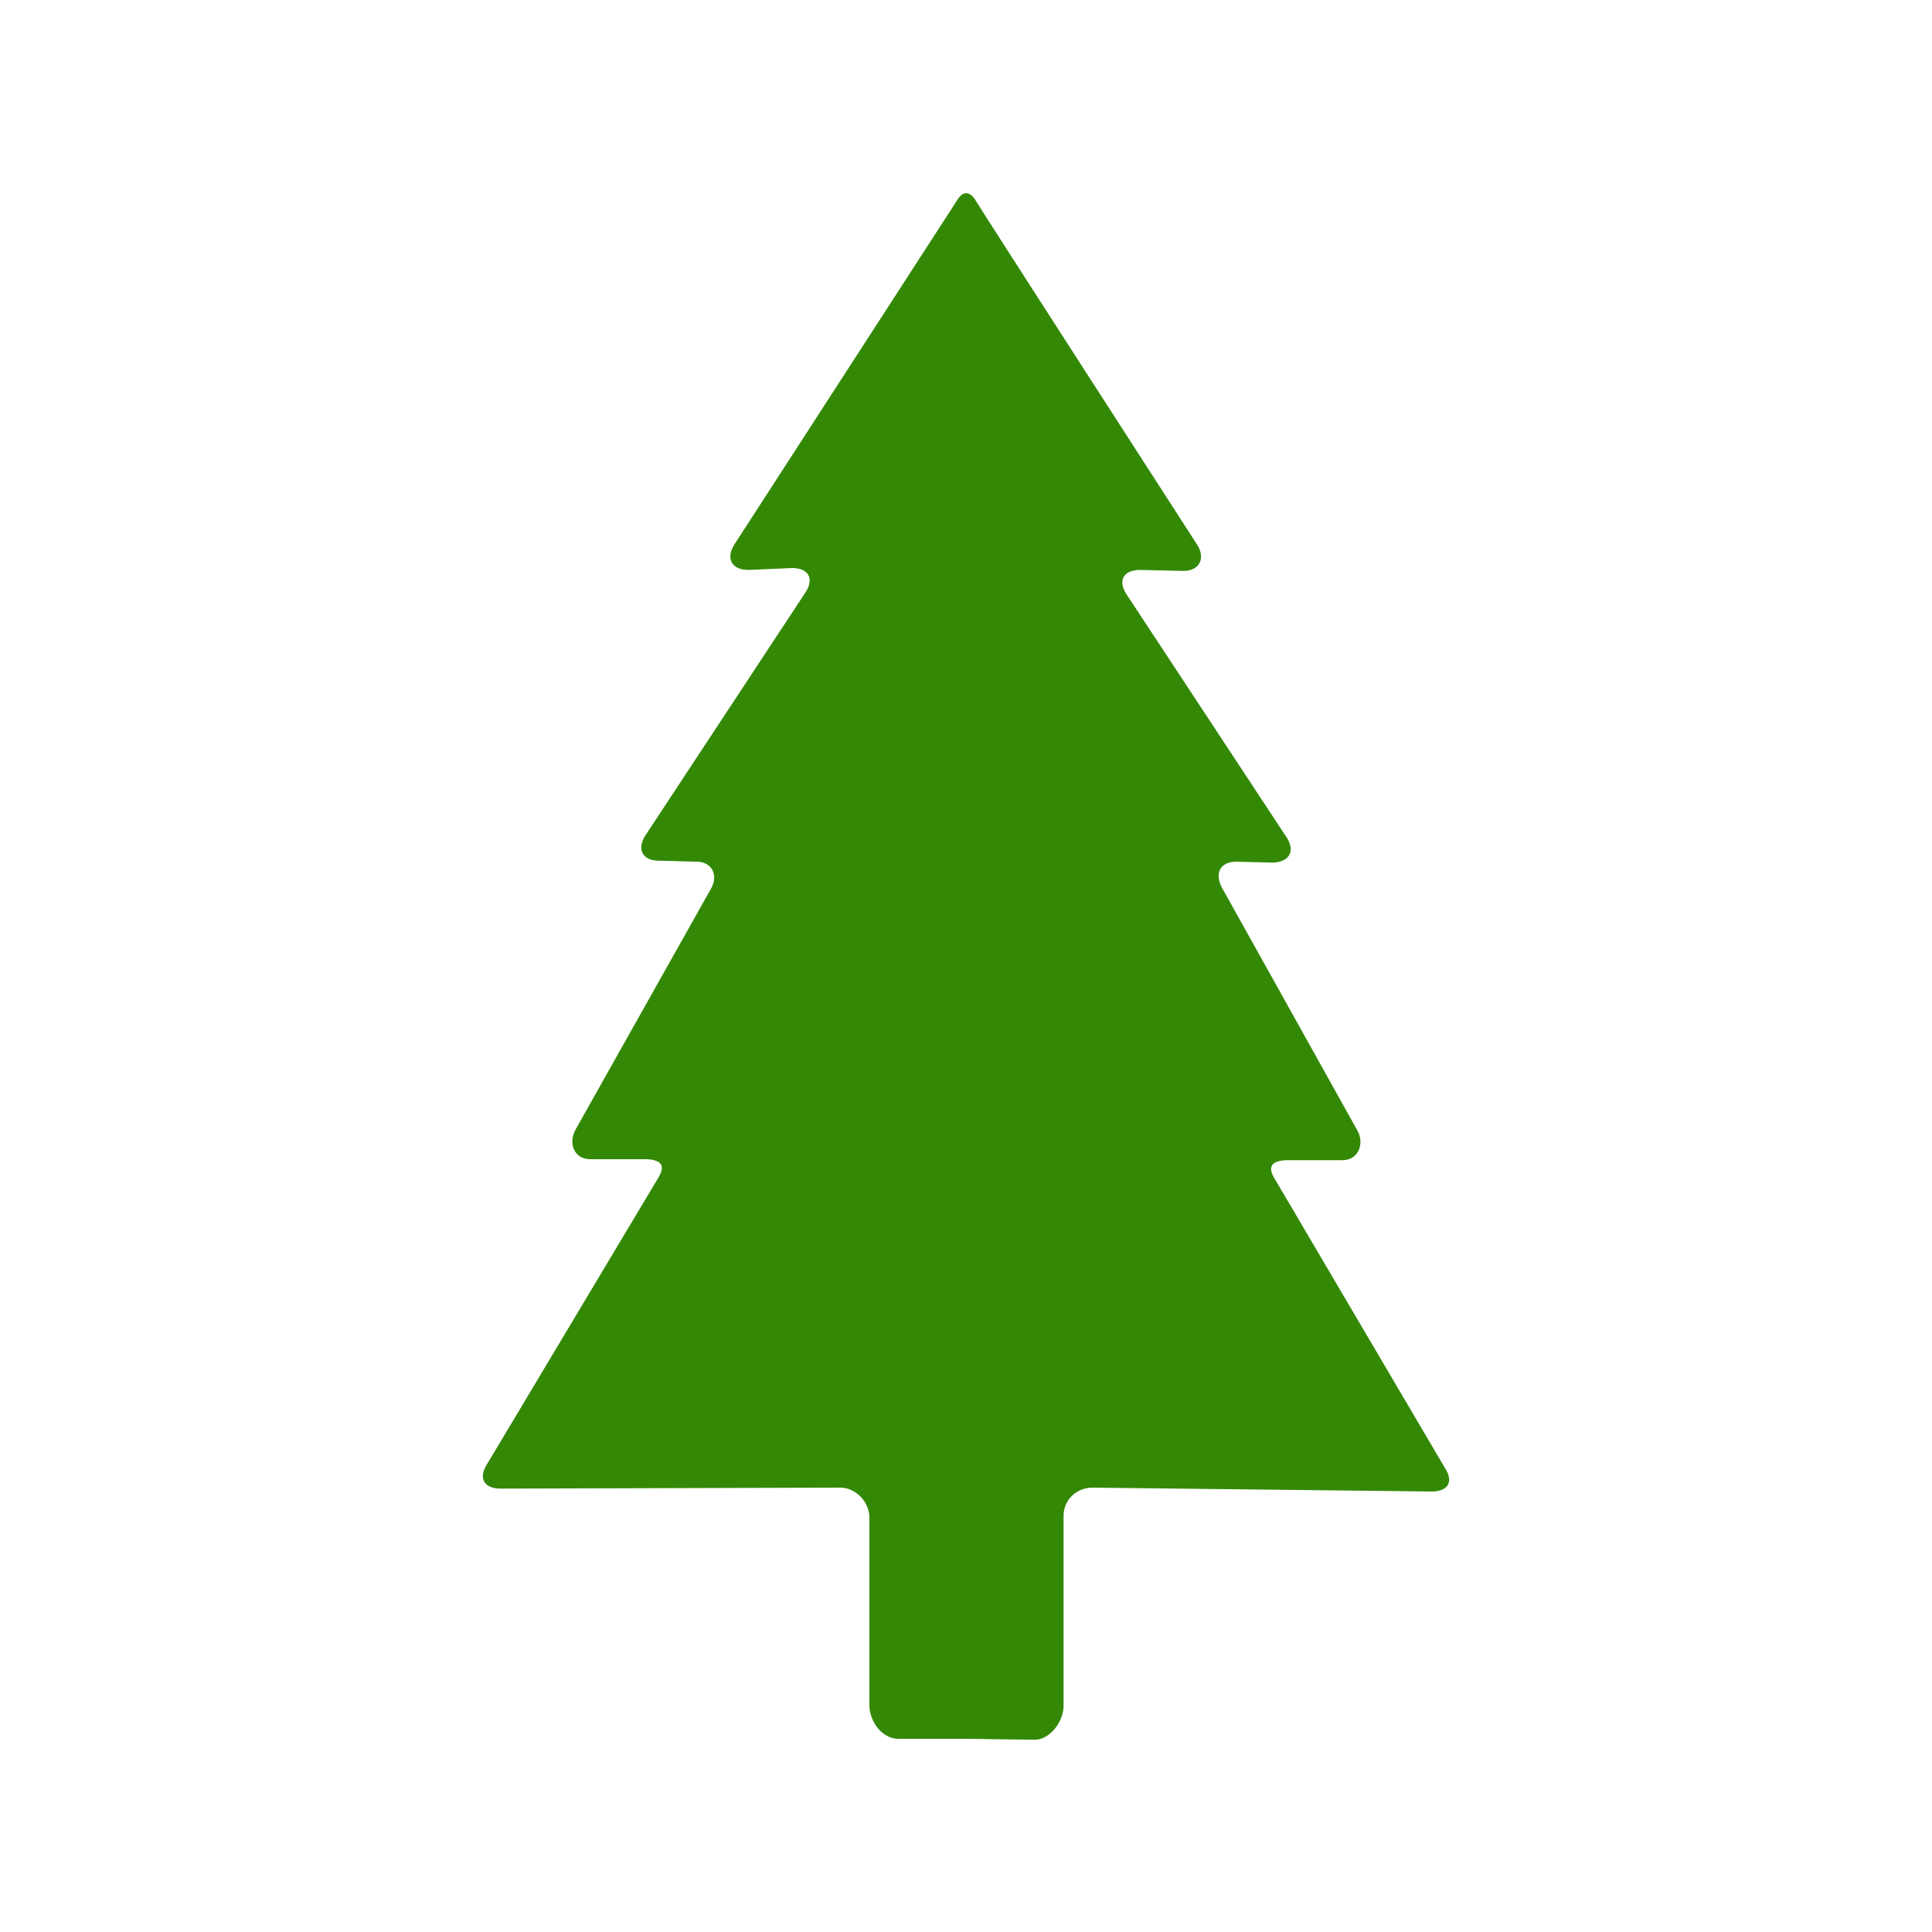 <svg data-bbox="49.983 20.003 100.033 160.097" viewBox="0 0 200 200" height="200" width="200" xmlns="http://www.w3.org/2000/svg" data-type="color">
    <g>
        <path d="M100 180h-7c-1.7 0-3-1.8-3-3.5v-19.4c0-1.6-1.4-3.1-3-3.1l-35.2.1c-1.7 0-2.3-1.1-1.4-2.5L68.1 122c.9-1.4.3-2-1.4-2h-5.6c-1.7 0-2.3-1.7-1.5-3.1l14-24.9c.8-1.4.1-2.8-1.5-2.8l-3.9-.1c-1.7 0-2.3-1.2-1.4-2.6l16.6-25.2c.9-1.4.3-2.5-1.4-2.5l-4.5.2c-1.7 0-2.4-1.1-1.5-2.6l23.1-35.7s.8-1.5 1.8-.1c.9 1.5 23.1 35.9 23.1 35.9.8 1.4.1 2.6-1.5 2.6L118 59c-1.7 0-2.3 1.1-1.4 2.5l16.6 25.2c.9 1.4.3 2.5-1.4 2.6l-3.8-.1c-1.7 0-2.3 1.2-1.5 2.7l14 25.1c.8 1.4.1 3.1-1.5 3.1h-5.6c-1.7 0-2.3.6-1.4 2l17.6 29.9c.9 1.4.3 2.4-1.4 2.4l-35.1-.4c-1.7 0-3 1.3-3 2.9v19.7c0 1.6-1.4 3.5-3 3.5l-7.1-.1z" fill="#338906" data-color="1"/>
    </g>
</svg>
